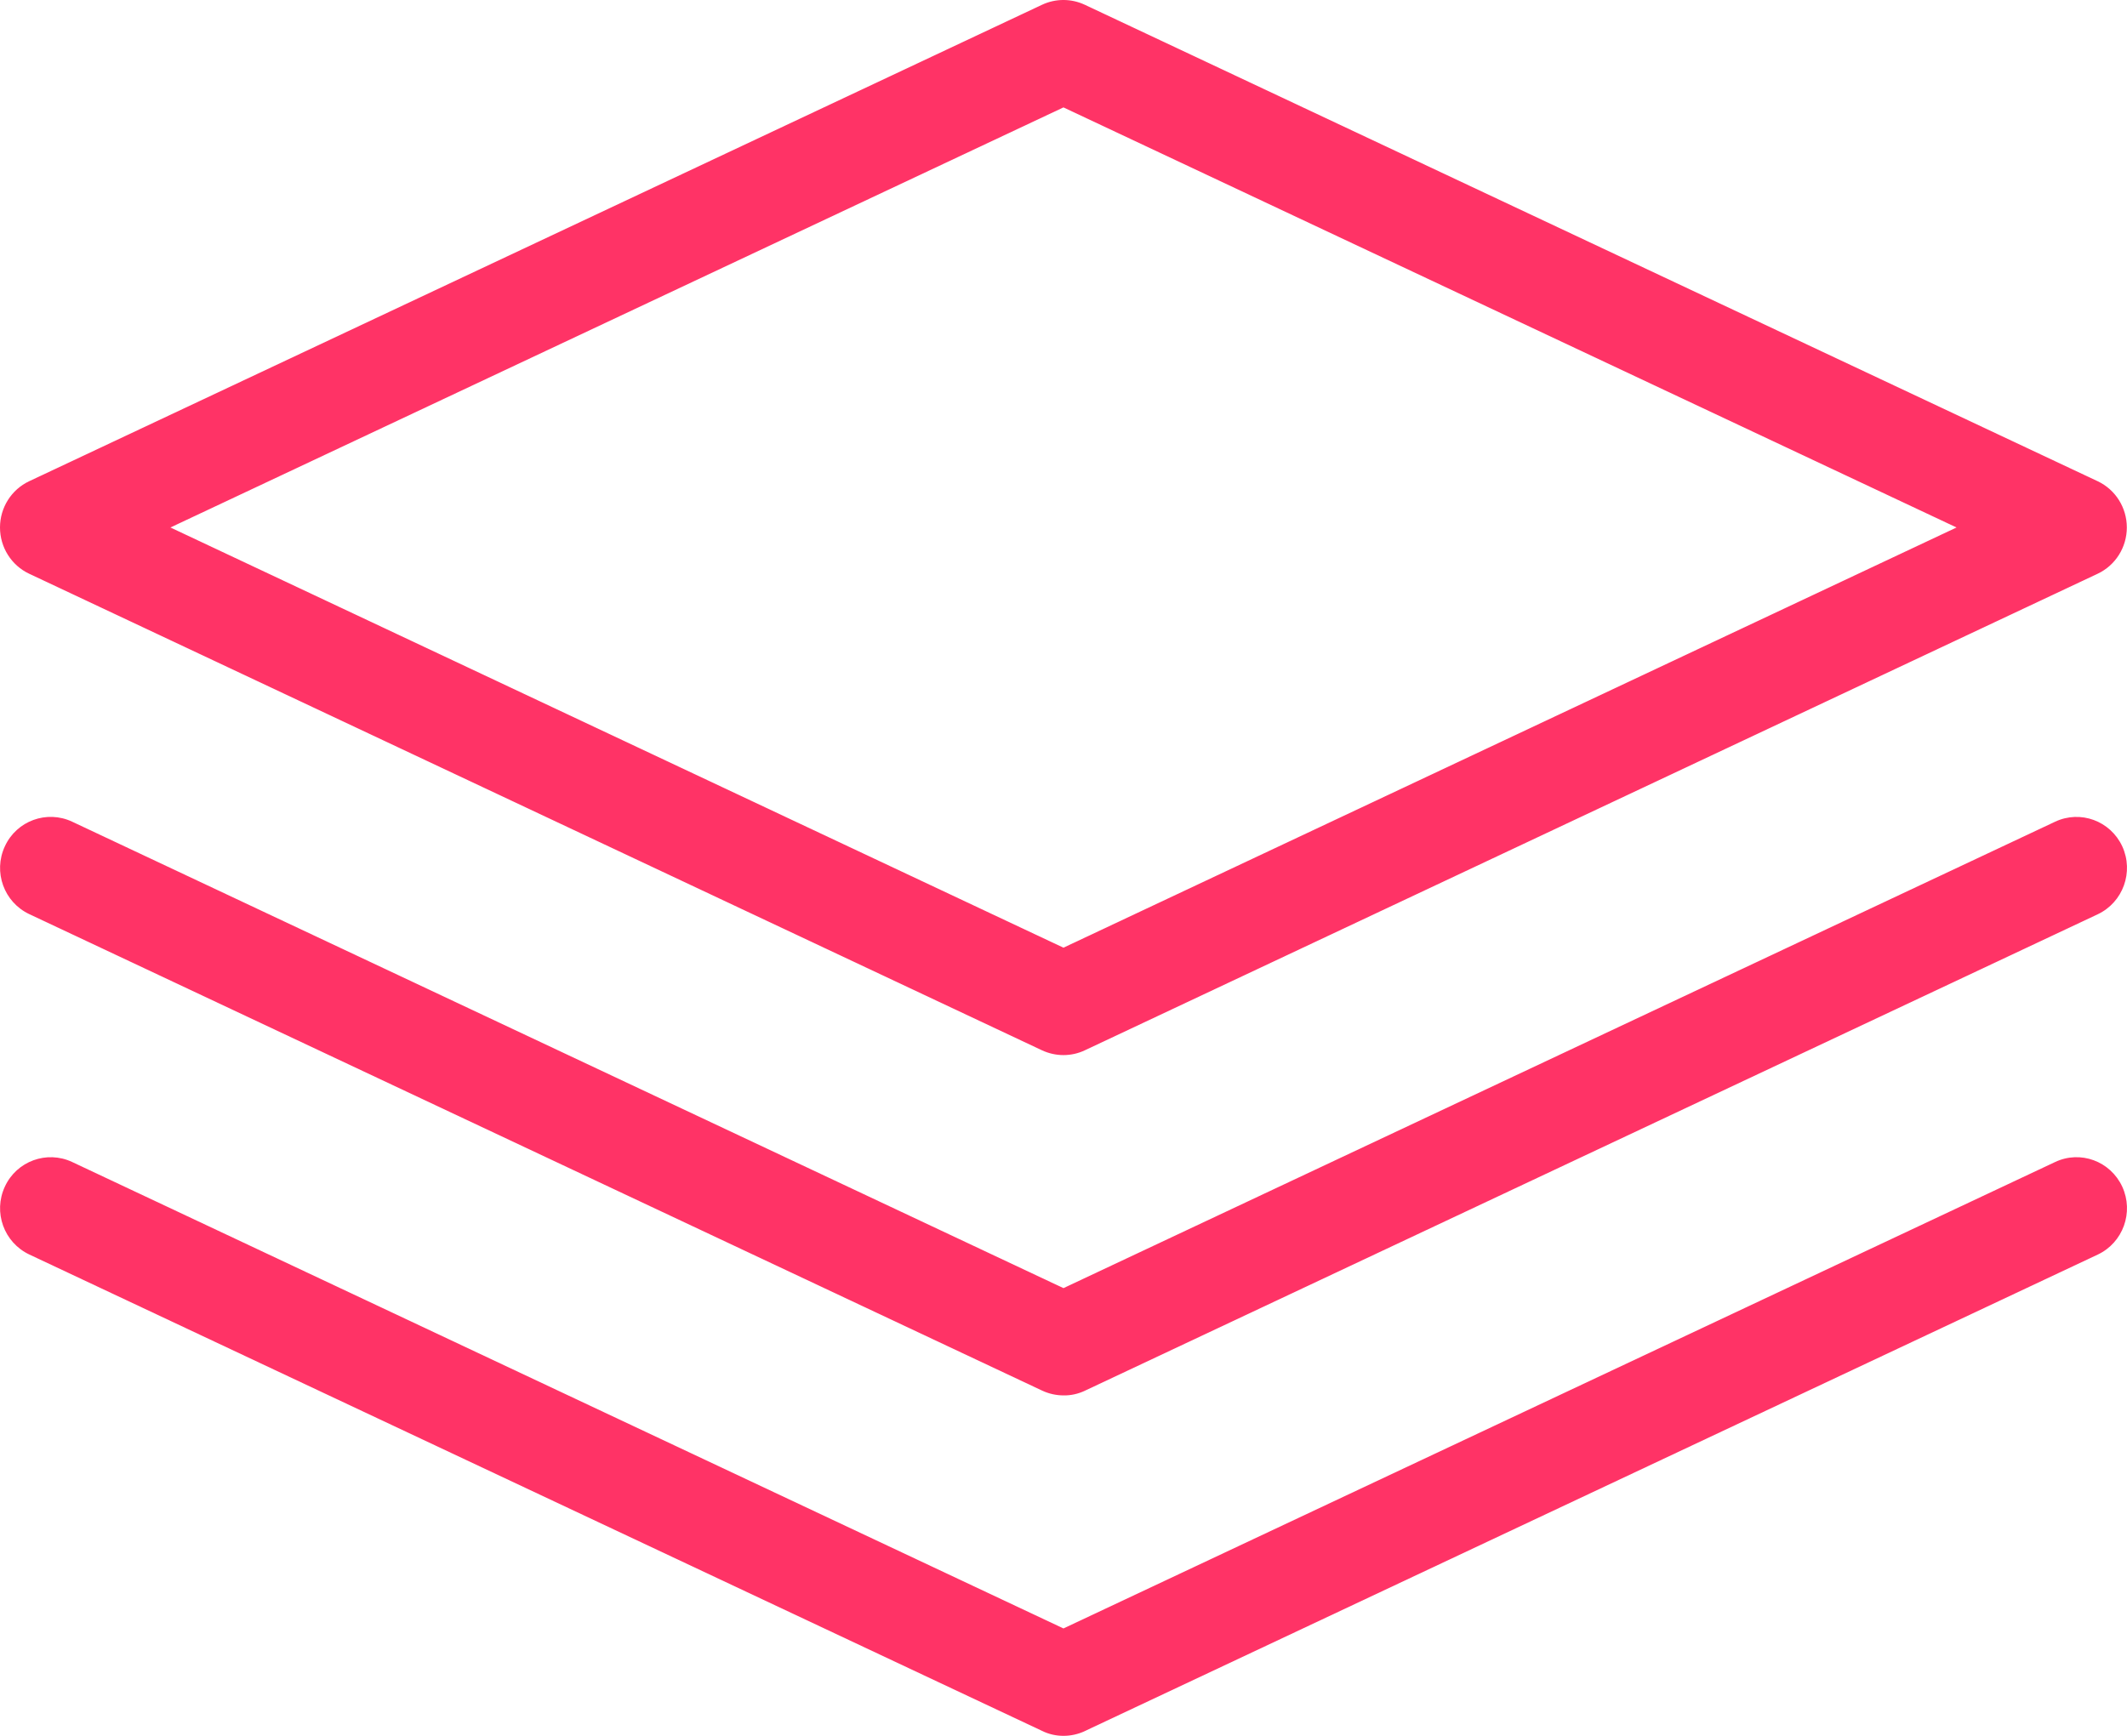<svg width="49px" height="40px" viewBox="0 0 49 40" version="1.1" xmlns="http://www.w3.org/2000/svg" xmlns:xlink="http://www.w3.org/1999/xlink">
    <g stroke="none" stroke-width="1" fill="none" fill-rule="evenodd">
        <g transform="translate(-958, -207)">
            <g id="np_platform_3099104_000000" transform="translate(958, 207)" fill="#ff3366" fill-rule="nonzero">
                <path d="M24.499,24.313 C24.331,24.313 24.162,24.276 24.005,24.203 L0.672,13.221 C0.262,13.028 0,12.612 0,12.155 C0,11.698 0.262,11.282 0.672,11.089 L24.005,0.11 C24.317,-0.037 24.679,-0.037 24.991,0.11 L48.324,11.089 C48.734,11.282 48.996,11.698 48.996,12.155 C48.996,12.612 48.734,13.028 48.324,13.221 L24.991,24.203 C24.837,24.276 24.668,24.313 24.499,24.313 L24.499,24.313 Z M3.926,12.155 L24.499,21.838 L45.073,12.155 L24.499,2.475 L3.926,12.155 Z M24.993,32.047 L48.326,21.068 C48.909,20.792 49.162,20.094 48.891,19.503 C48.618,18.915 47.927,18.66 47.342,18.936 L24.499,29.683 L1.661,18.934 C1.078,18.661 0.383,18.913 0.112,19.502 C-0.162,20.092 0.091,20.791 0.677,21.066 L24.009,32.045 C24.167,32.119 24.335,32.155 24.504,32.155 C24.668,32.158 24.837,32.121 24.994,32.047 L24.993,32.047 Z M24.993,39.889 L48.326,28.91 C48.909,28.635 49.162,27.936 48.891,27.346 C48.618,26.757 47.927,26.5 47.342,26.778 L24.499,37.525 L1.661,26.776 C1.078,26.503 0.383,26.756 0.112,27.344 C-0.162,27.934 0.091,28.633 0.677,28.909 L24.009,39.887 C24.162,39.963 24.331,40 24.499,40 C24.668,40 24.836,39.963 24.994,39.89 L24.993,39.889 Z" id="Shape"></path>
            </g>
        </g>
    </g>
</svg>